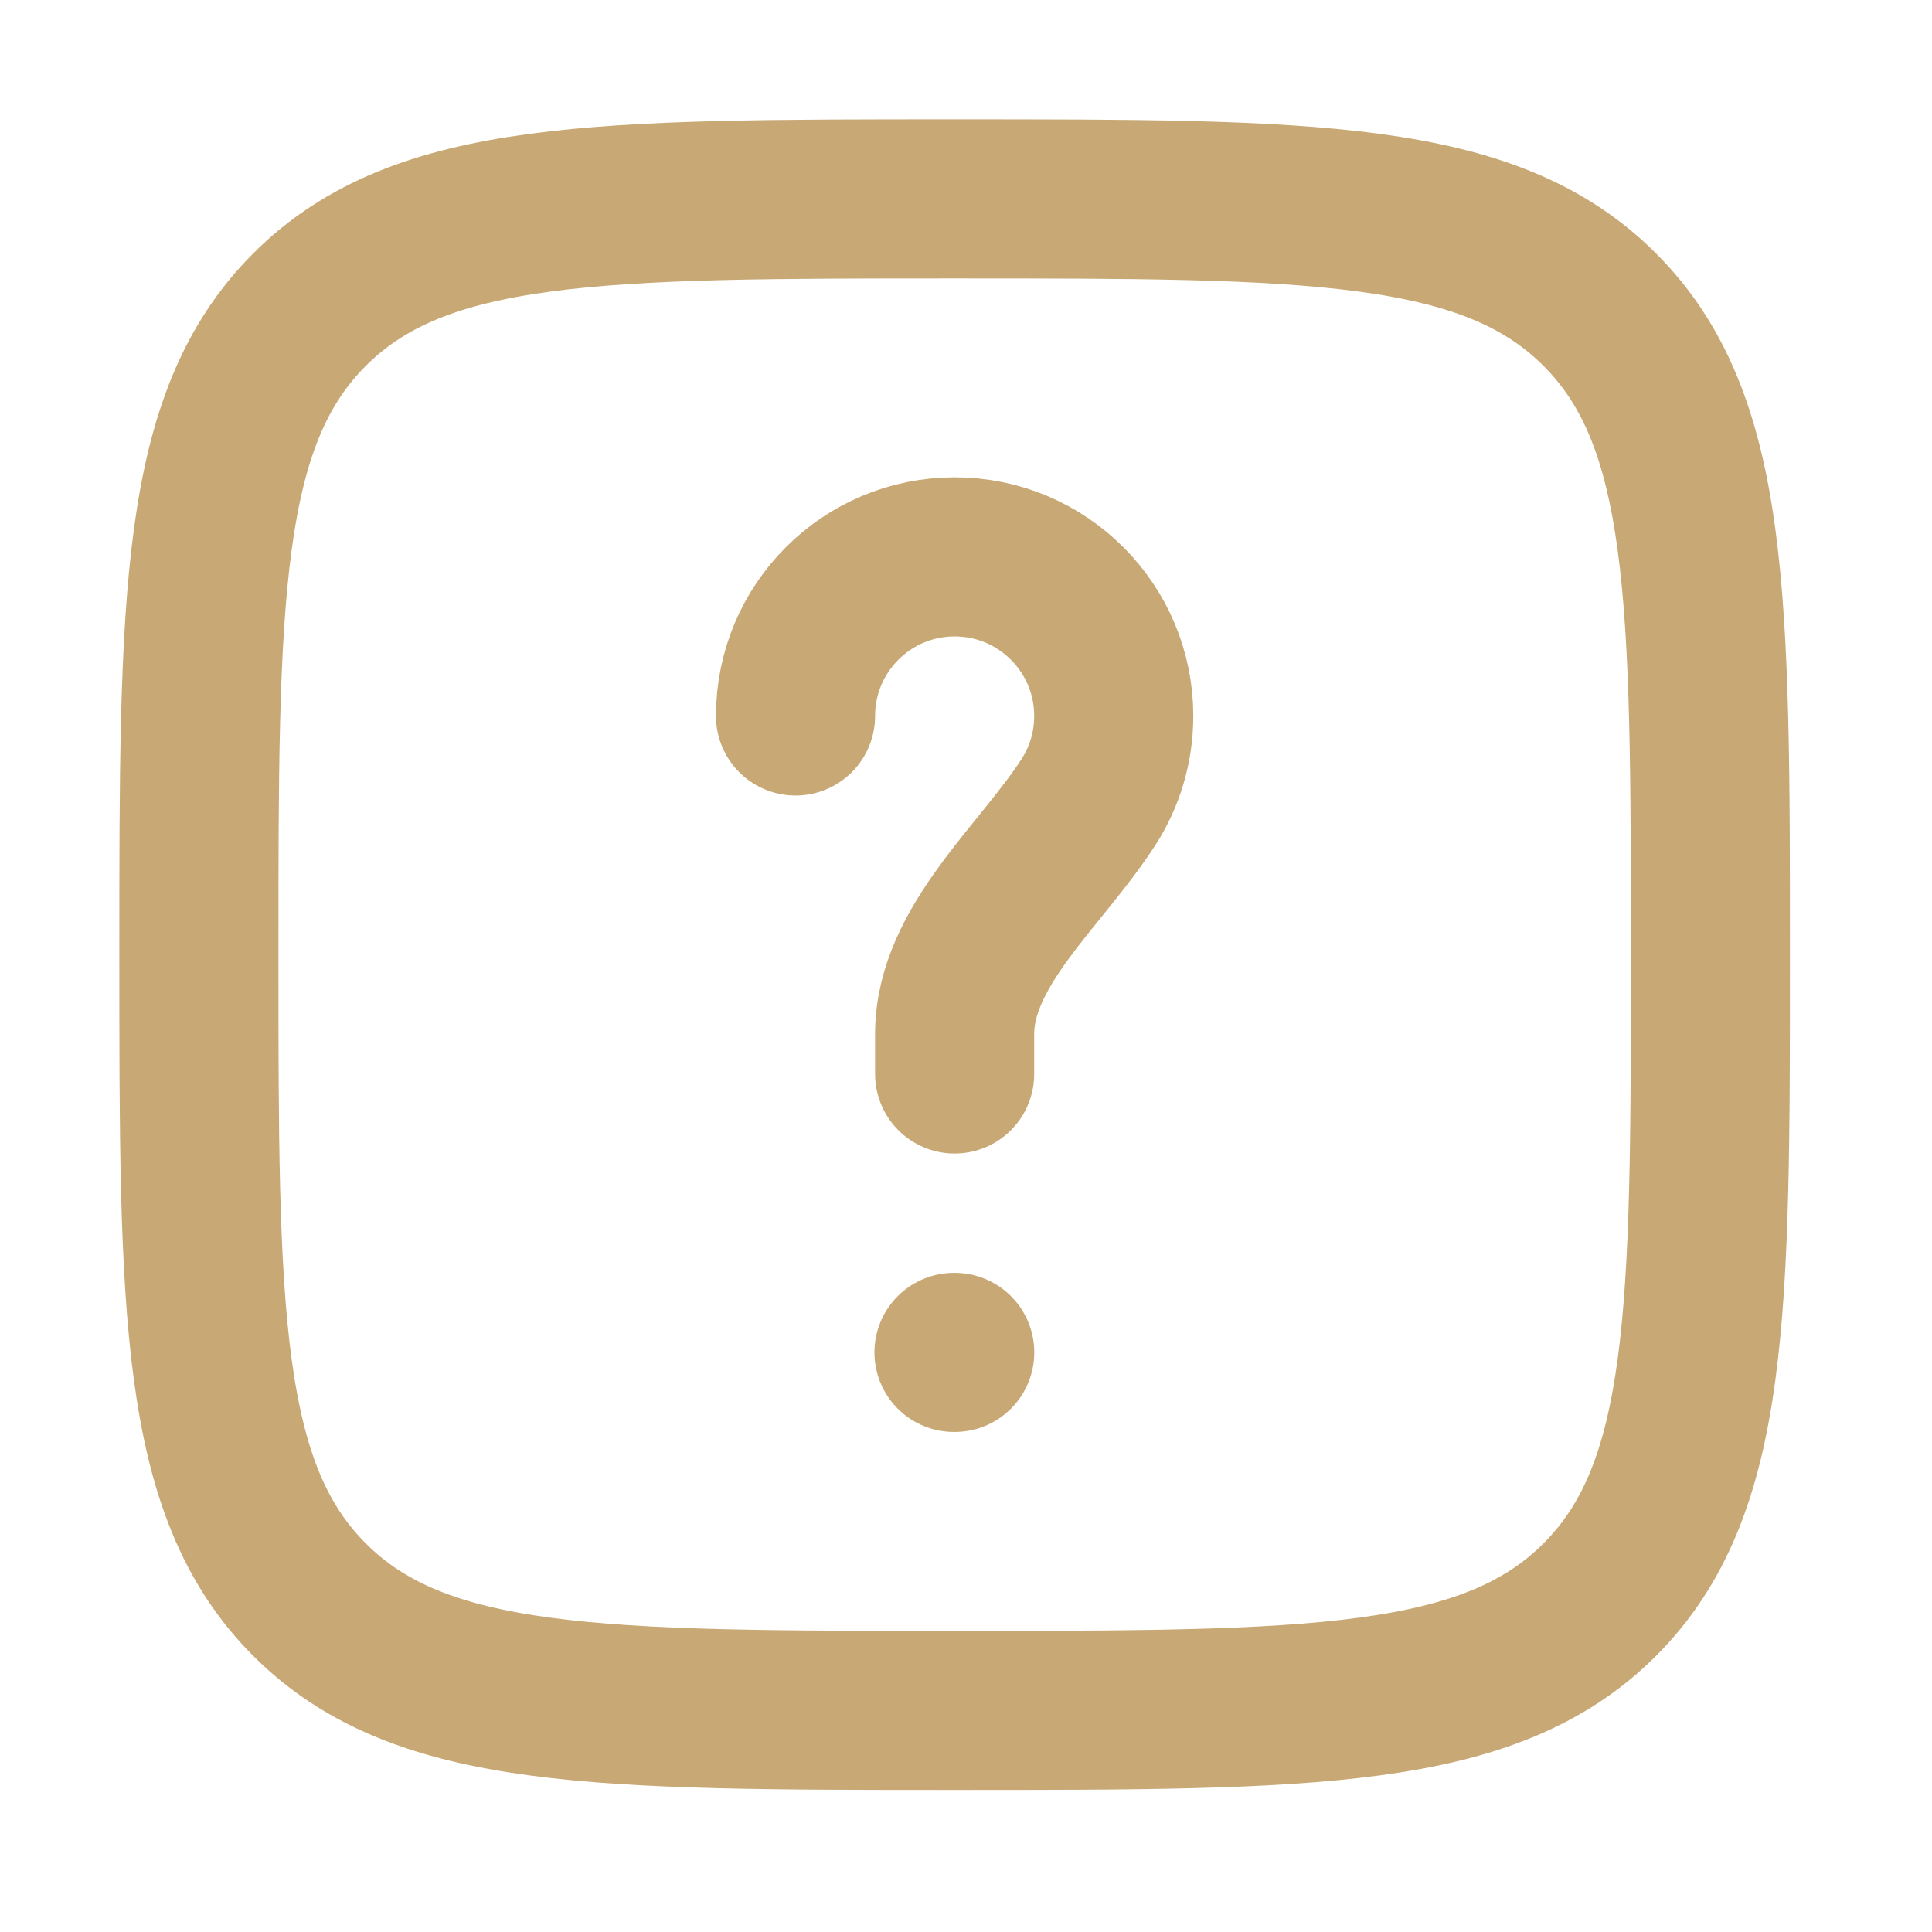 <svg width="51" height="51" viewBox="0 0 51 51" fill="none" xmlns="http://www.w3.org/2000/svg">
<path d="M5.25 25.2C5.25 15.796 5.25 11.093 8.172 8.172C11.093 5.25 15.796 5.25 25.2 5.25C34.604 5.25 39.307 5.25 42.228 8.172C45.15 11.093 45.15 15.796 45.15 25.2C45.15 34.604 45.15 39.307 42.228 42.228C39.307 45.15 34.604 45.15 25.2 45.15C15.796 45.15 11.093 45.15 8.172 42.228C5.25 39.307 5.25 34.604 5.25 25.2Z" stroke="#C8A874" stroke-width="4.2"/>
<path d="M21 18.9C21 16.58 22.88 14.7 25.2 14.7C27.52 14.7 29.4 16.58 29.4 18.9C29.4 19.736 29.156 20.515 28.735 21.17C27.479 23.12 25.2 24.98 25.2 27.3V28.35" stroke="#C8A874" stroke-width="4.2" stroke-linecap="round"/>
<path d="M25.183 35.7H25.202" stroke="#C8A874" stroke-width="4.2" stroke-linecap="round" stroke-linejoin="round"/>
</svg>
